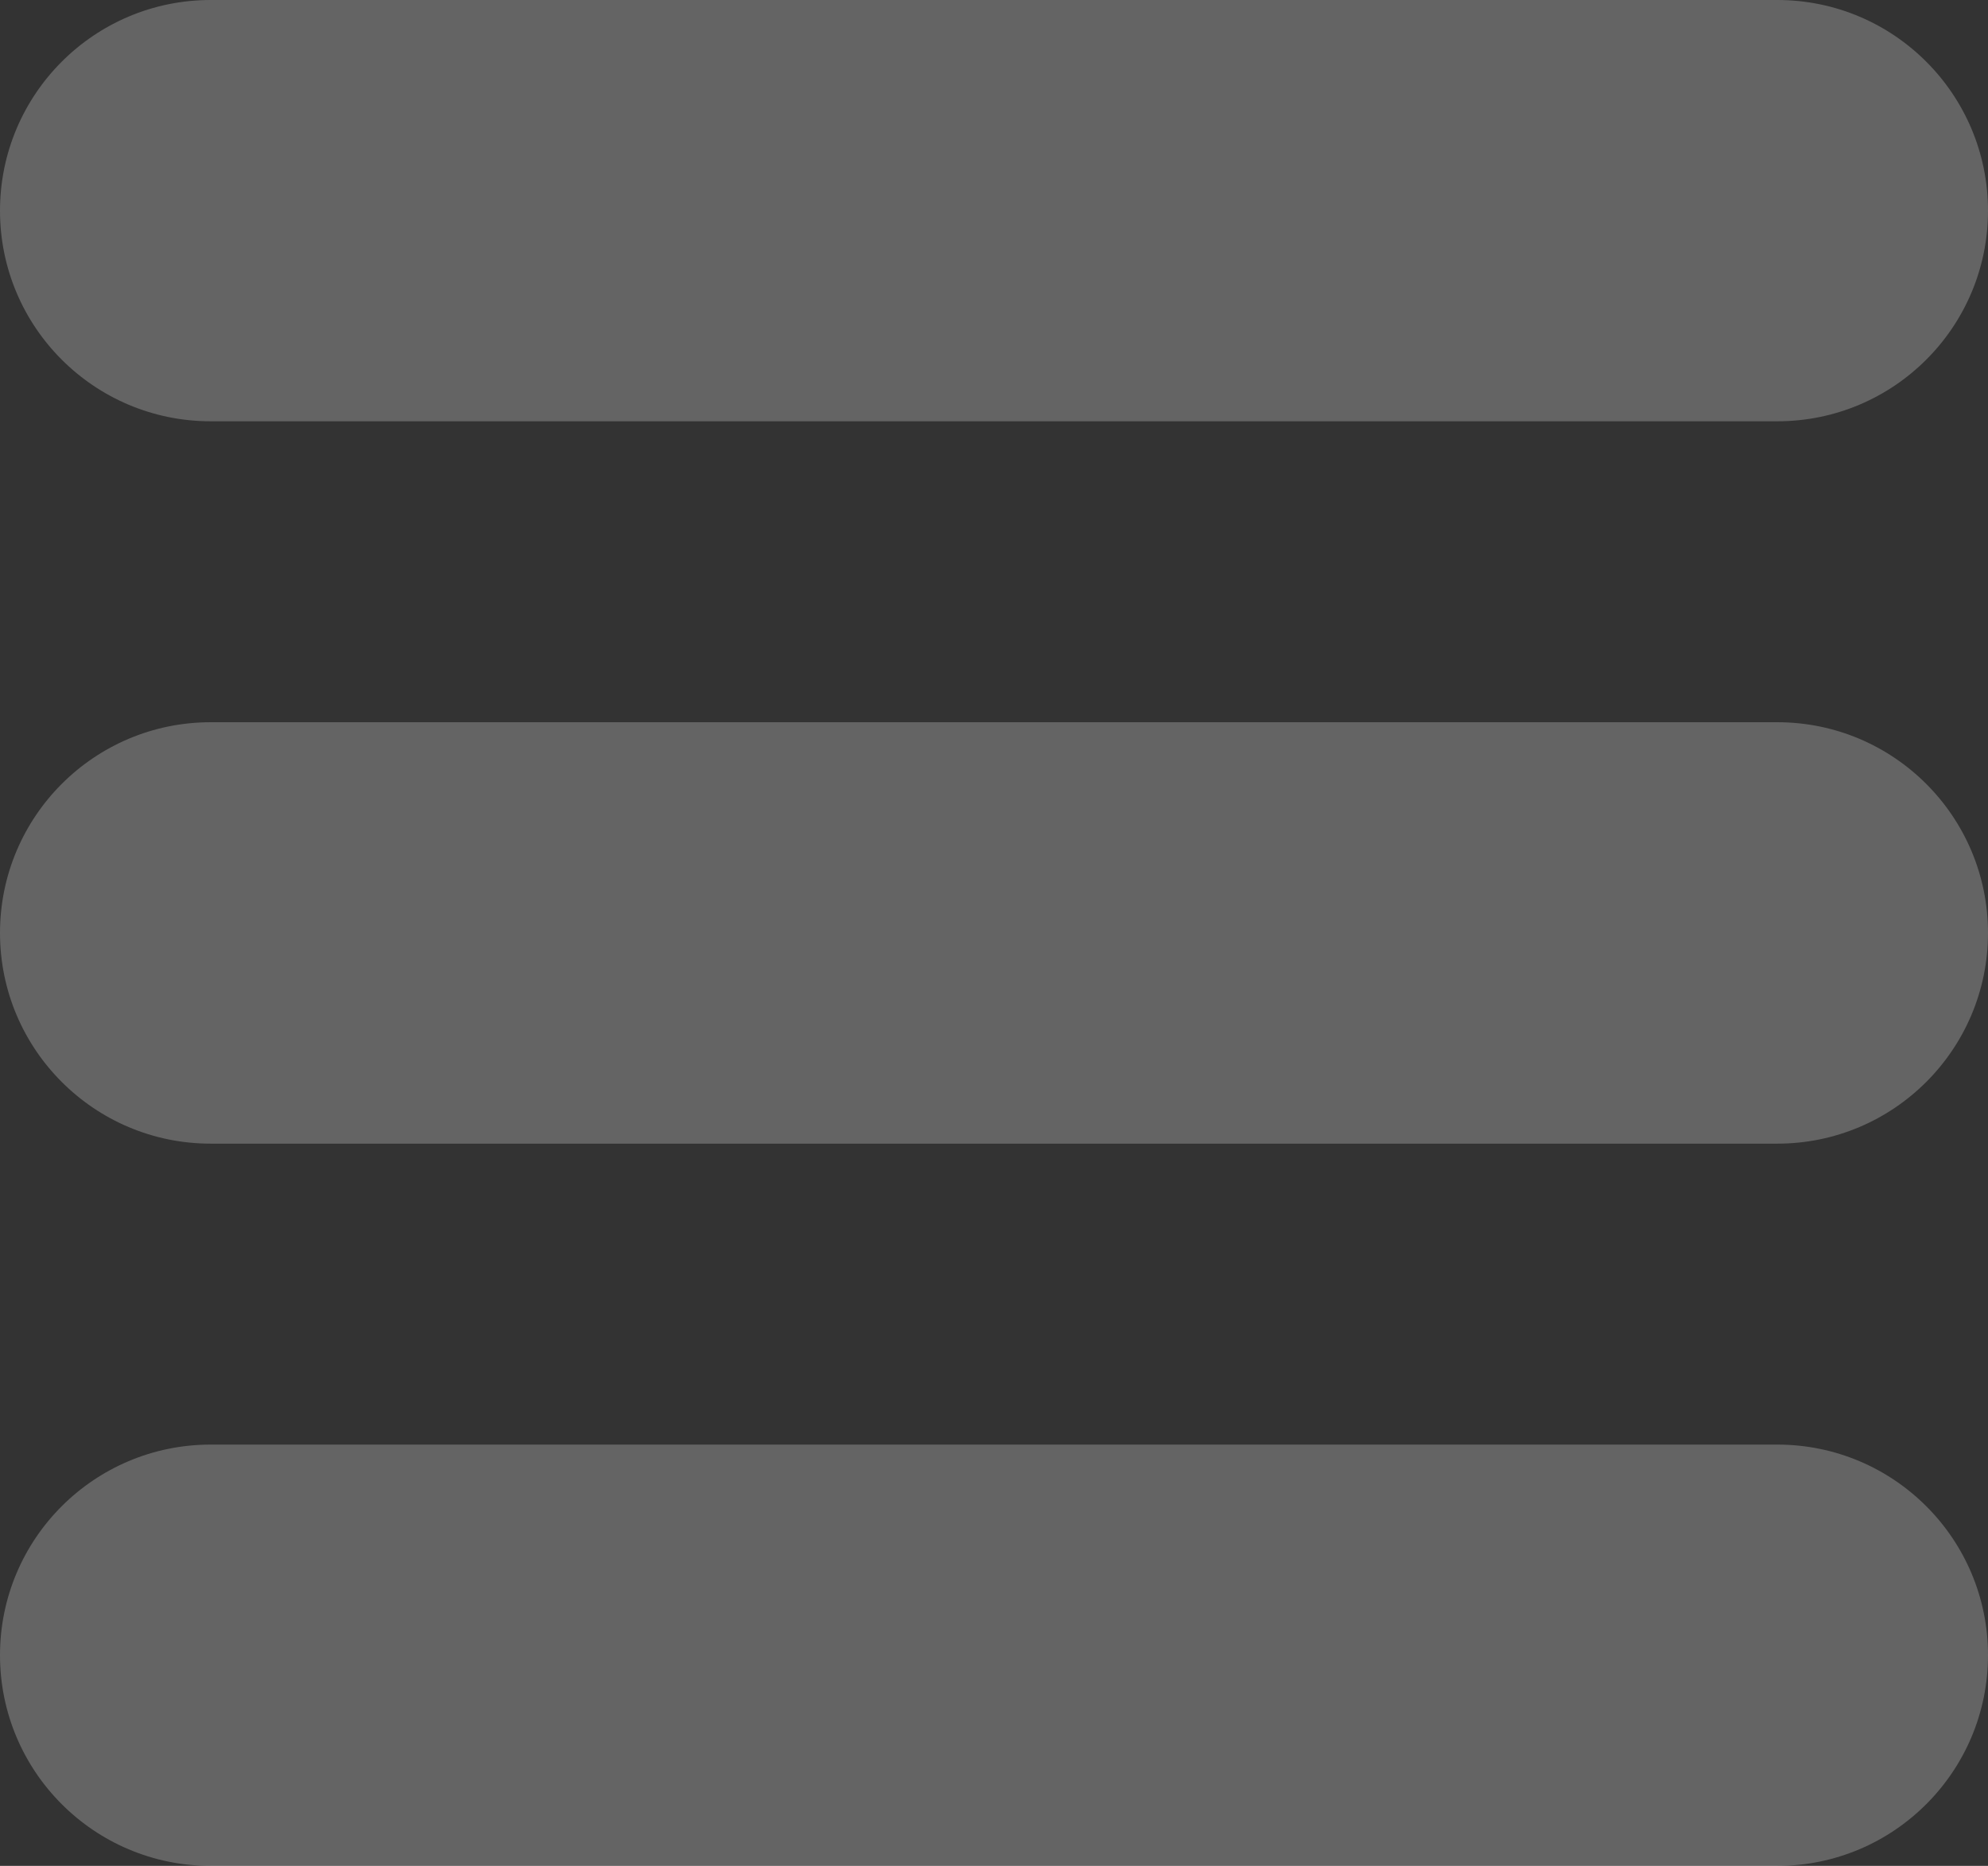 <?xml version="1.0" encoding="utf-8"?>
<svg xmlns="http://www.w3.org/2000/svg" fill="none" height="100%" overflow="visible" preserveAspectRatio="none" style="display: block;" viewBox="0 0 14.92 14" width="100%">
<rect x="0" y="0" width="14.92" height="14" fill="#333333" stroke="none"/>
<g id="Union">
<path d="M14.92 12.419C14.92 13.292 14.212 14 13.339 14H1.581C0.708 14 0 13.292 0 12.419C0 11.546 0.708 10.839 1.581 10.839H13.339C14.212 10.839 14.92 11.546 14.92 12.419Z" fill="white" fill-opacity="0.24"/>
<path d="M14.92 7C14.92 7.873 14.212 8.581 13.339 8.581H1.581C0.708 8.581 0 7.873 0 7C0 6.127 0.708 5.419 1.581 5.419H13.339C14.212 5.419 14.92 6.127 14.92 7Z" fill="white" fill-opacity="0.24"/>
<path d="M14.92 1.581C14.92 2.454 14.212 3.161 13.339 3.161H1.581C0.708 3.161 0 2.454 0 1.581C0 0.708 0.708 0 1.581 0H13.339C14.212 0 14.92 0.708 14.92 1.581Z" fill="white" fill-opacity="0.24"/>
</g>
</svg>